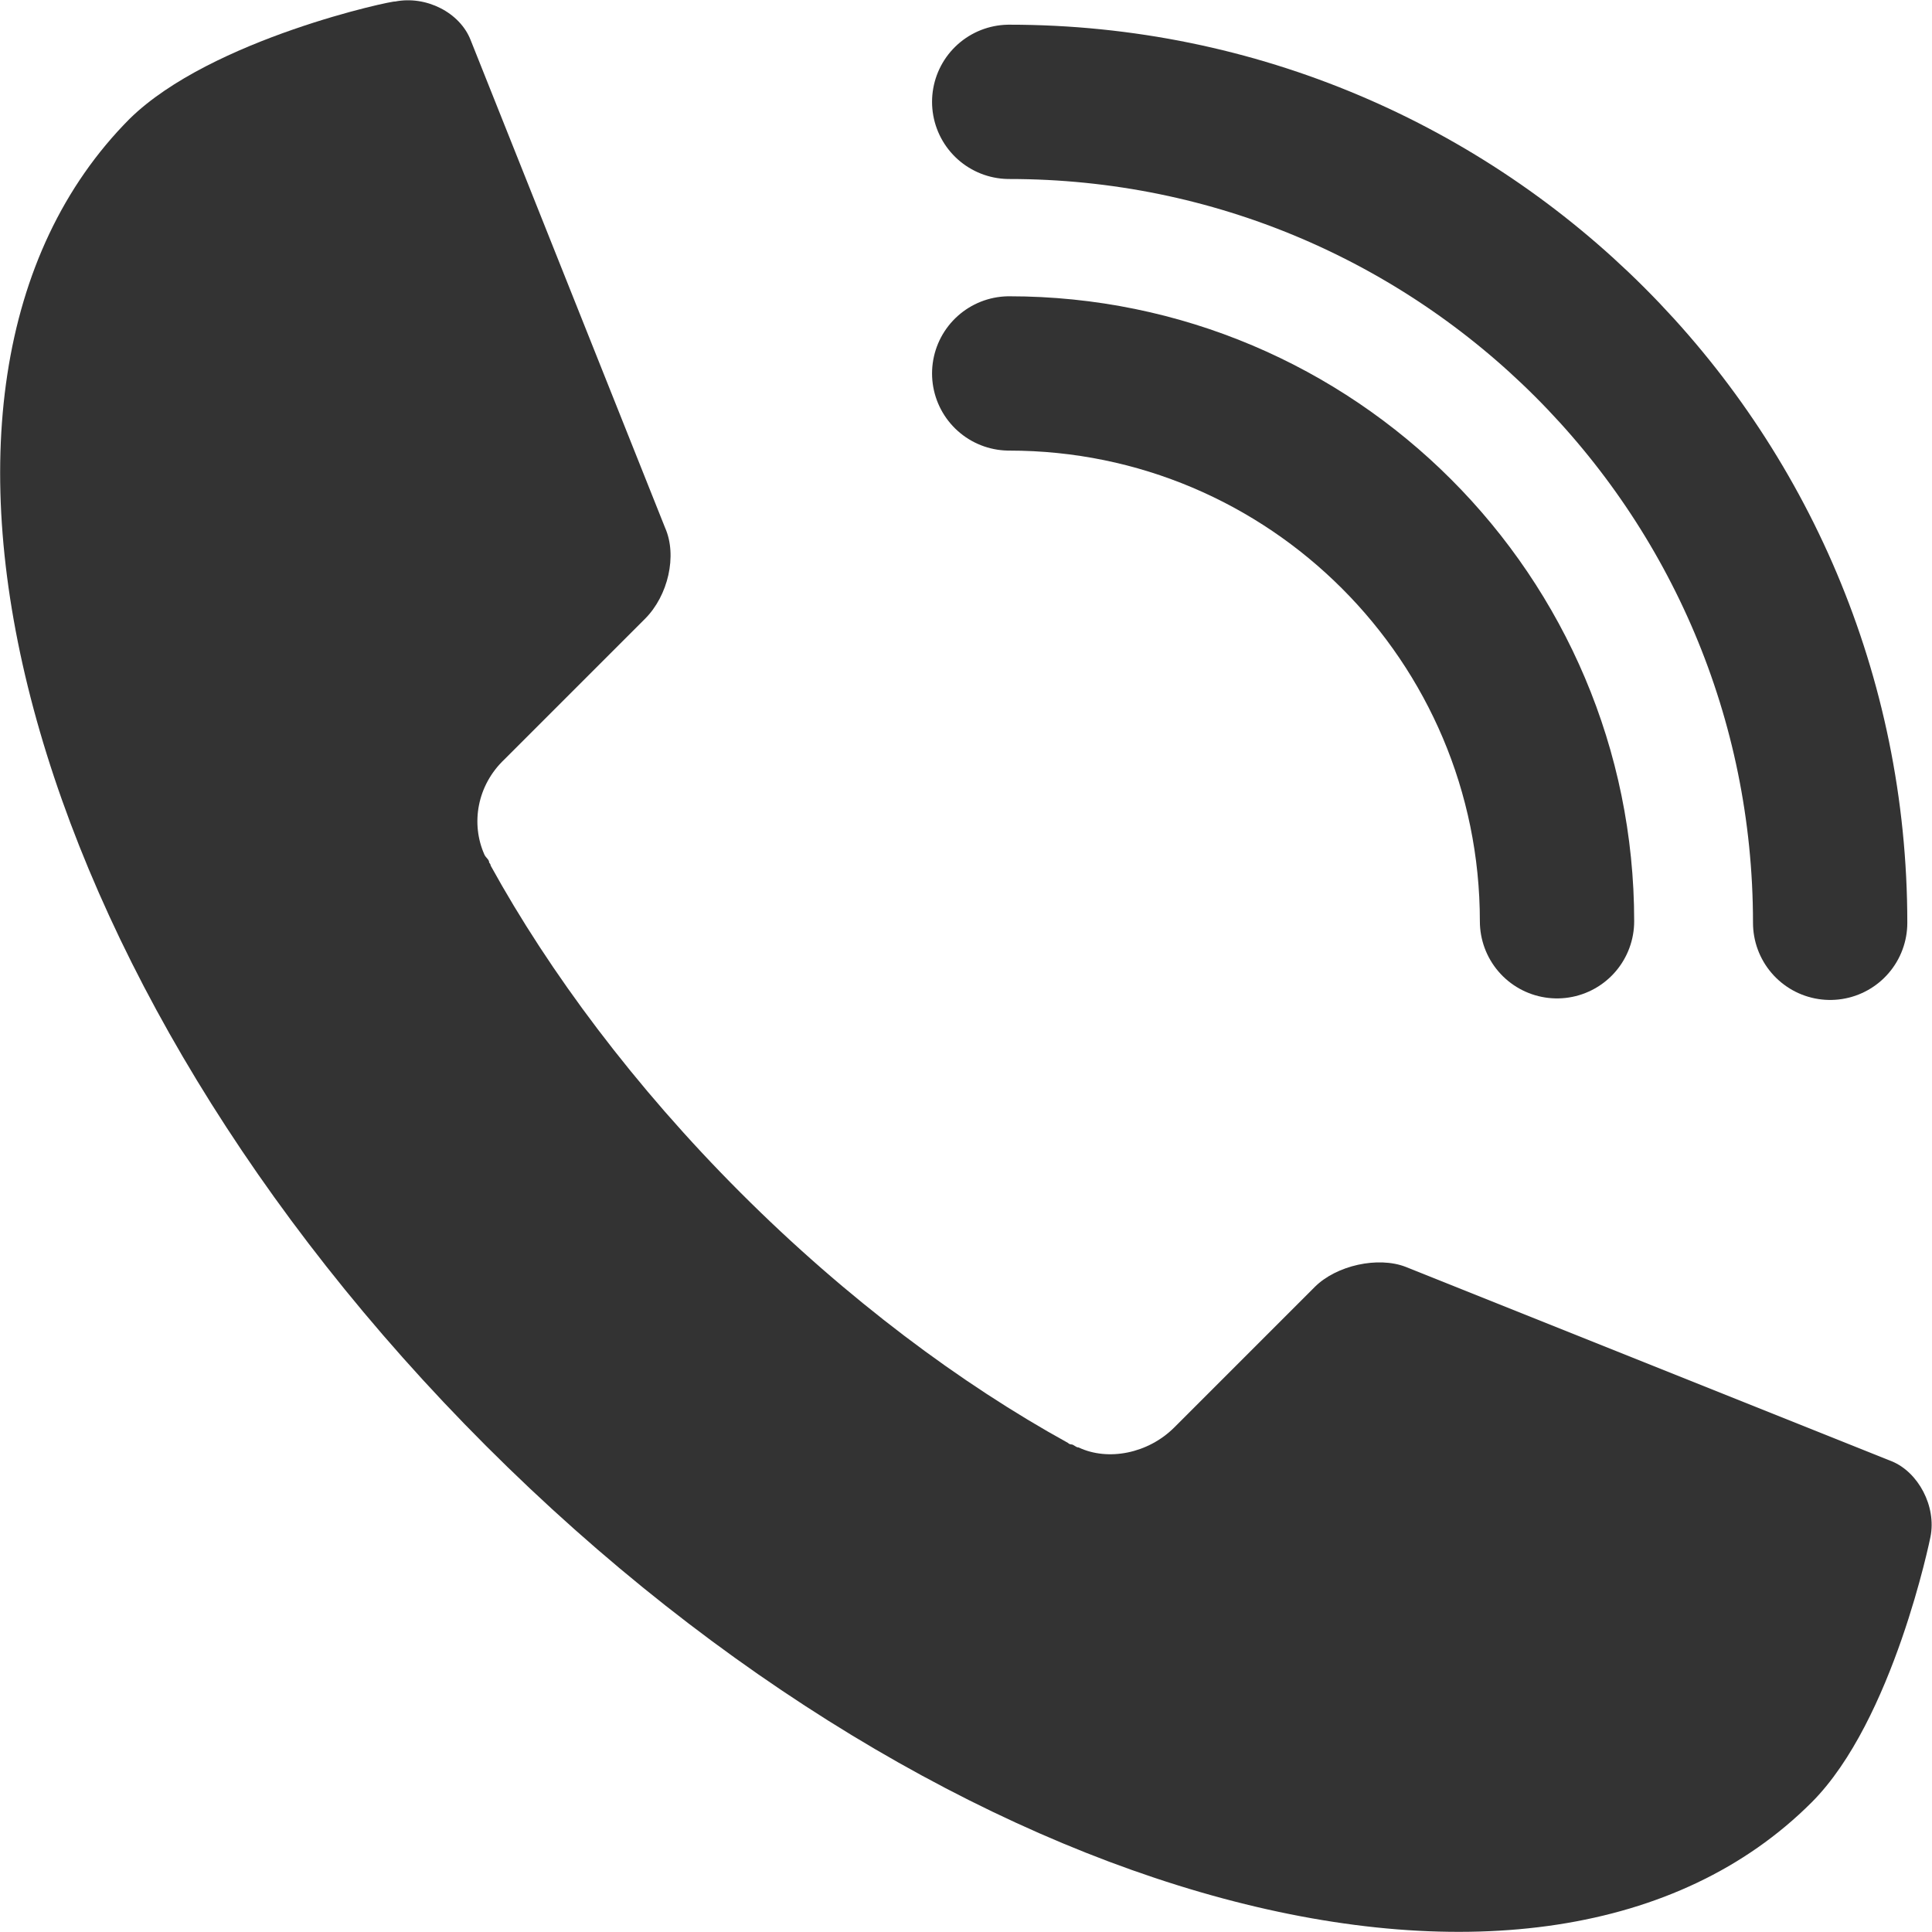 <?xml version="1.0" encoding="UTF-8"?>
<svg id="_レイヤー_2" data-name="レイヤー 2" xmlns="http://www.w3.org/2000/svg" viewBox="0 0 12.52 12.52">
  <defs>
    <style>
      .cls-1 {
        fill: none;
        stroke: #333;
        stroke-linecap: round;
        stroke-linejoin: round;
      }

      .cls-2 {
        fill: #333;
      }
    </style>
  </defs>
  <g id="txt">
    <g>
      <g>
        <path class="cls-1" d="m6.54,2.42c1.96,0,3.55,1.59,3.55,3.55"/>
        <path class="cls-1" d="m6.54.66c2.94,0,5.32,2.38,5.32,5.32"/>
      </g>
      <path class="cls-2" d="m.84.77s0,0,0,0C-.89,2.51.14,6.36,3.15,9.37c3.01,3.01,6.86,4.04,8.59,2.31.53-.53.77-1.72.77-1.72.04-.2-.08-.42-.25-.49l-3.15-1.26c-.18-.07-.45-.01-.59.13l-.91.91c-.17.17-.43.22-.62.13-.02,0-.03-.02-.05-.02,0,0-.01,0-.02-.01-.69-.38-1.43-.93-2.12-1.62-.69-.69-1.24-1.43-1.62-2.12,0,0,0-.01-.01-.02,0-.02-.02-.03-.03-.05-.09-.2-.05-.45.13-.62l.91-.91c.15-.15.21-.41.13-.59L3.05.26c-.07-.18-.29-.29-.49-.25C2.56,0,1.37.25.84.77Z"/>
    </g>
  </g>
</svg>